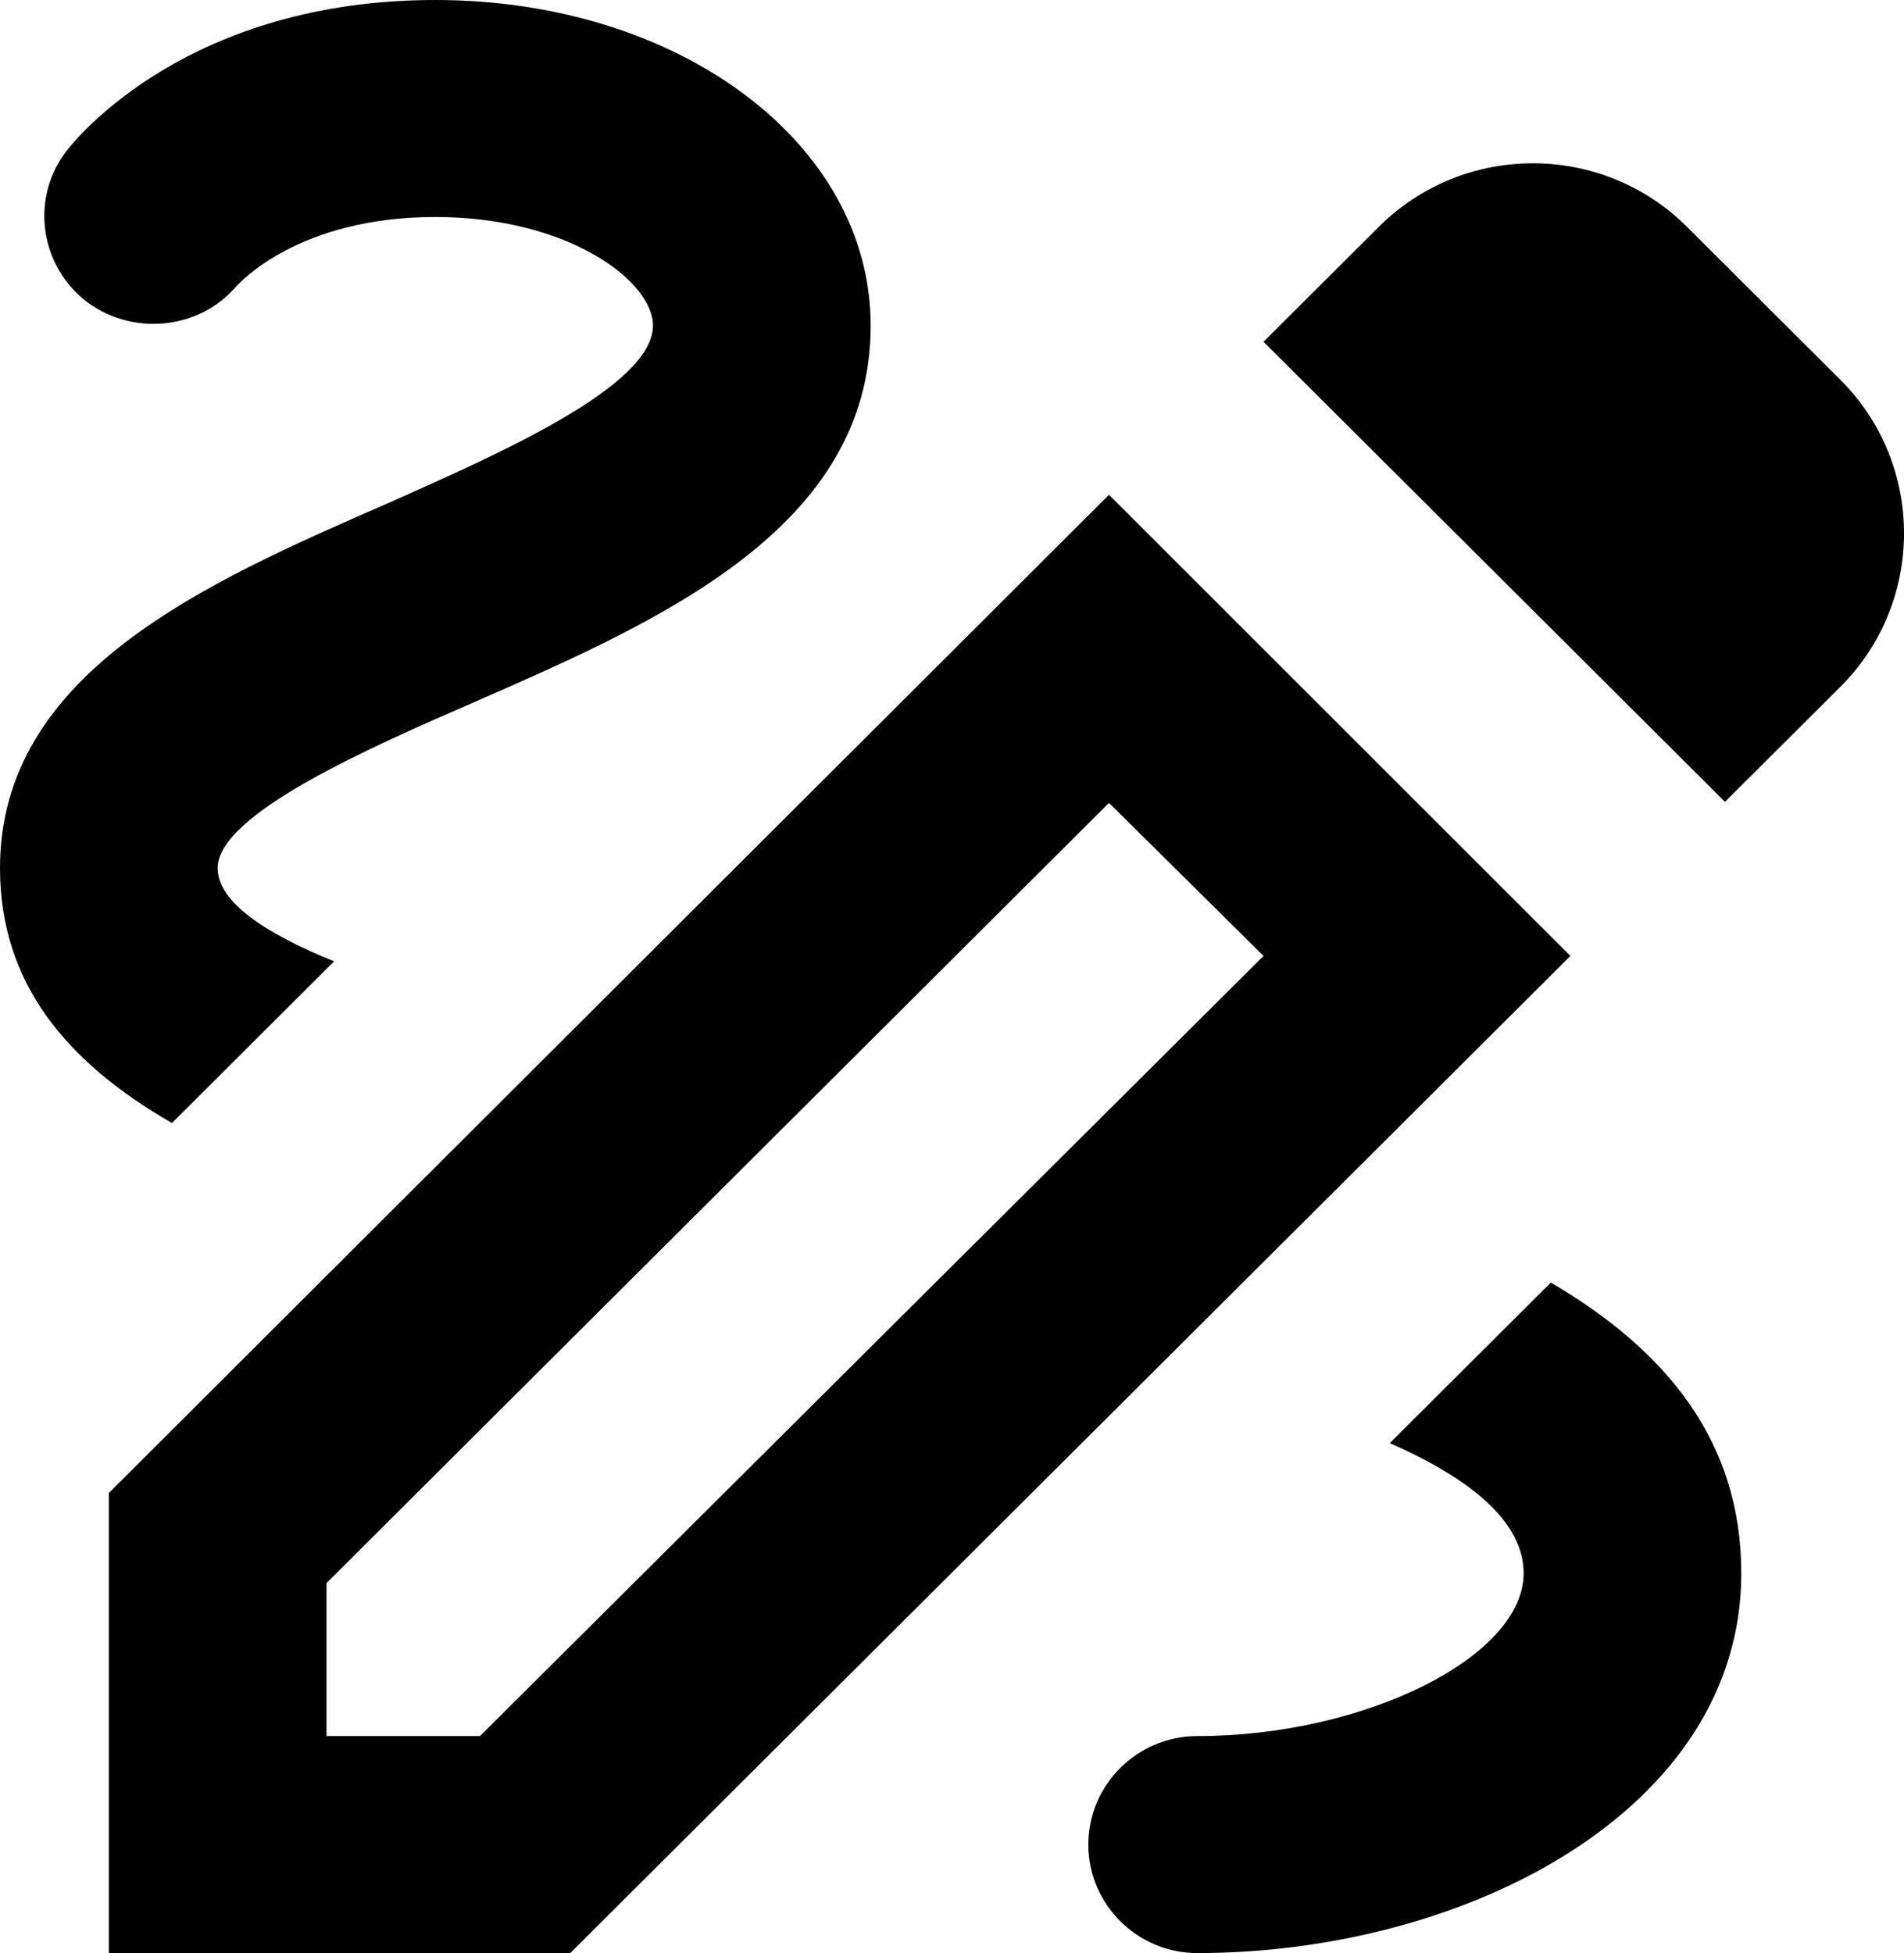 <?xml version="1.0" encoding="UTF-8"?> <svg xmlns="http://www.w3.org/2000/svg" width="39" height="40" viewBox="0 0 39 40" fill="none"><path d="M35.333 16.422L37.696 14.067C39.435 12.333 39.435 9.511 37.696 7.778L34.553 4.644C32.814 2.911 29.983 2.911 28.244 4.644L25.881 7L35.333 16.422ZM25.881 19.578L9.831 35.556H6.688V32.422L22.716 16.444L25.881 19.578ZM22.716 10.133L2.229 30.578V40H11.681L32.167 19.578L22.716 10.133ZM35.667 32.222C35.667 37.089 30.005 40 24.521 40C23.295 40 22.292 39 22.292 37.778C22.292 36.556 23.295 35.556 24.521 35.556C27.954 35.556 31.209 33.933 31.209 32.222C31.209 31.178 30.139 30.289 28.467 29.556L31.766 26.267C34.151 27.667 35.667 29.533 35.667 32.222ZM3.522 23C1.36 21.756 0 20.133 0 17.778C0 13.778 4.213 11.933 7.936 10.311C10.232 9.289 13.375 7.911 13.375 6.667C13.375 5.756 11.636 4.444 8.917 4.444C6.108 4.444 4.904 5.8 4.837 5.867C4.057 6.778 2.653 6.889 1.716 6.133C0.803 5.378 0.624 4.022 1.382 3.067C1.627 2.756 3.923 0 8.917 0C13.91 0 17.834 2.933 17.834 6.667C17.834 10.822 13.531 12.711 9.719 14.378C7.624 15.289 4.458 16.667 4.458 17.778C4.458 18.467 5.417 19.111 6.844 19.689L3.522 23Z" fill="black"></path></svg> 